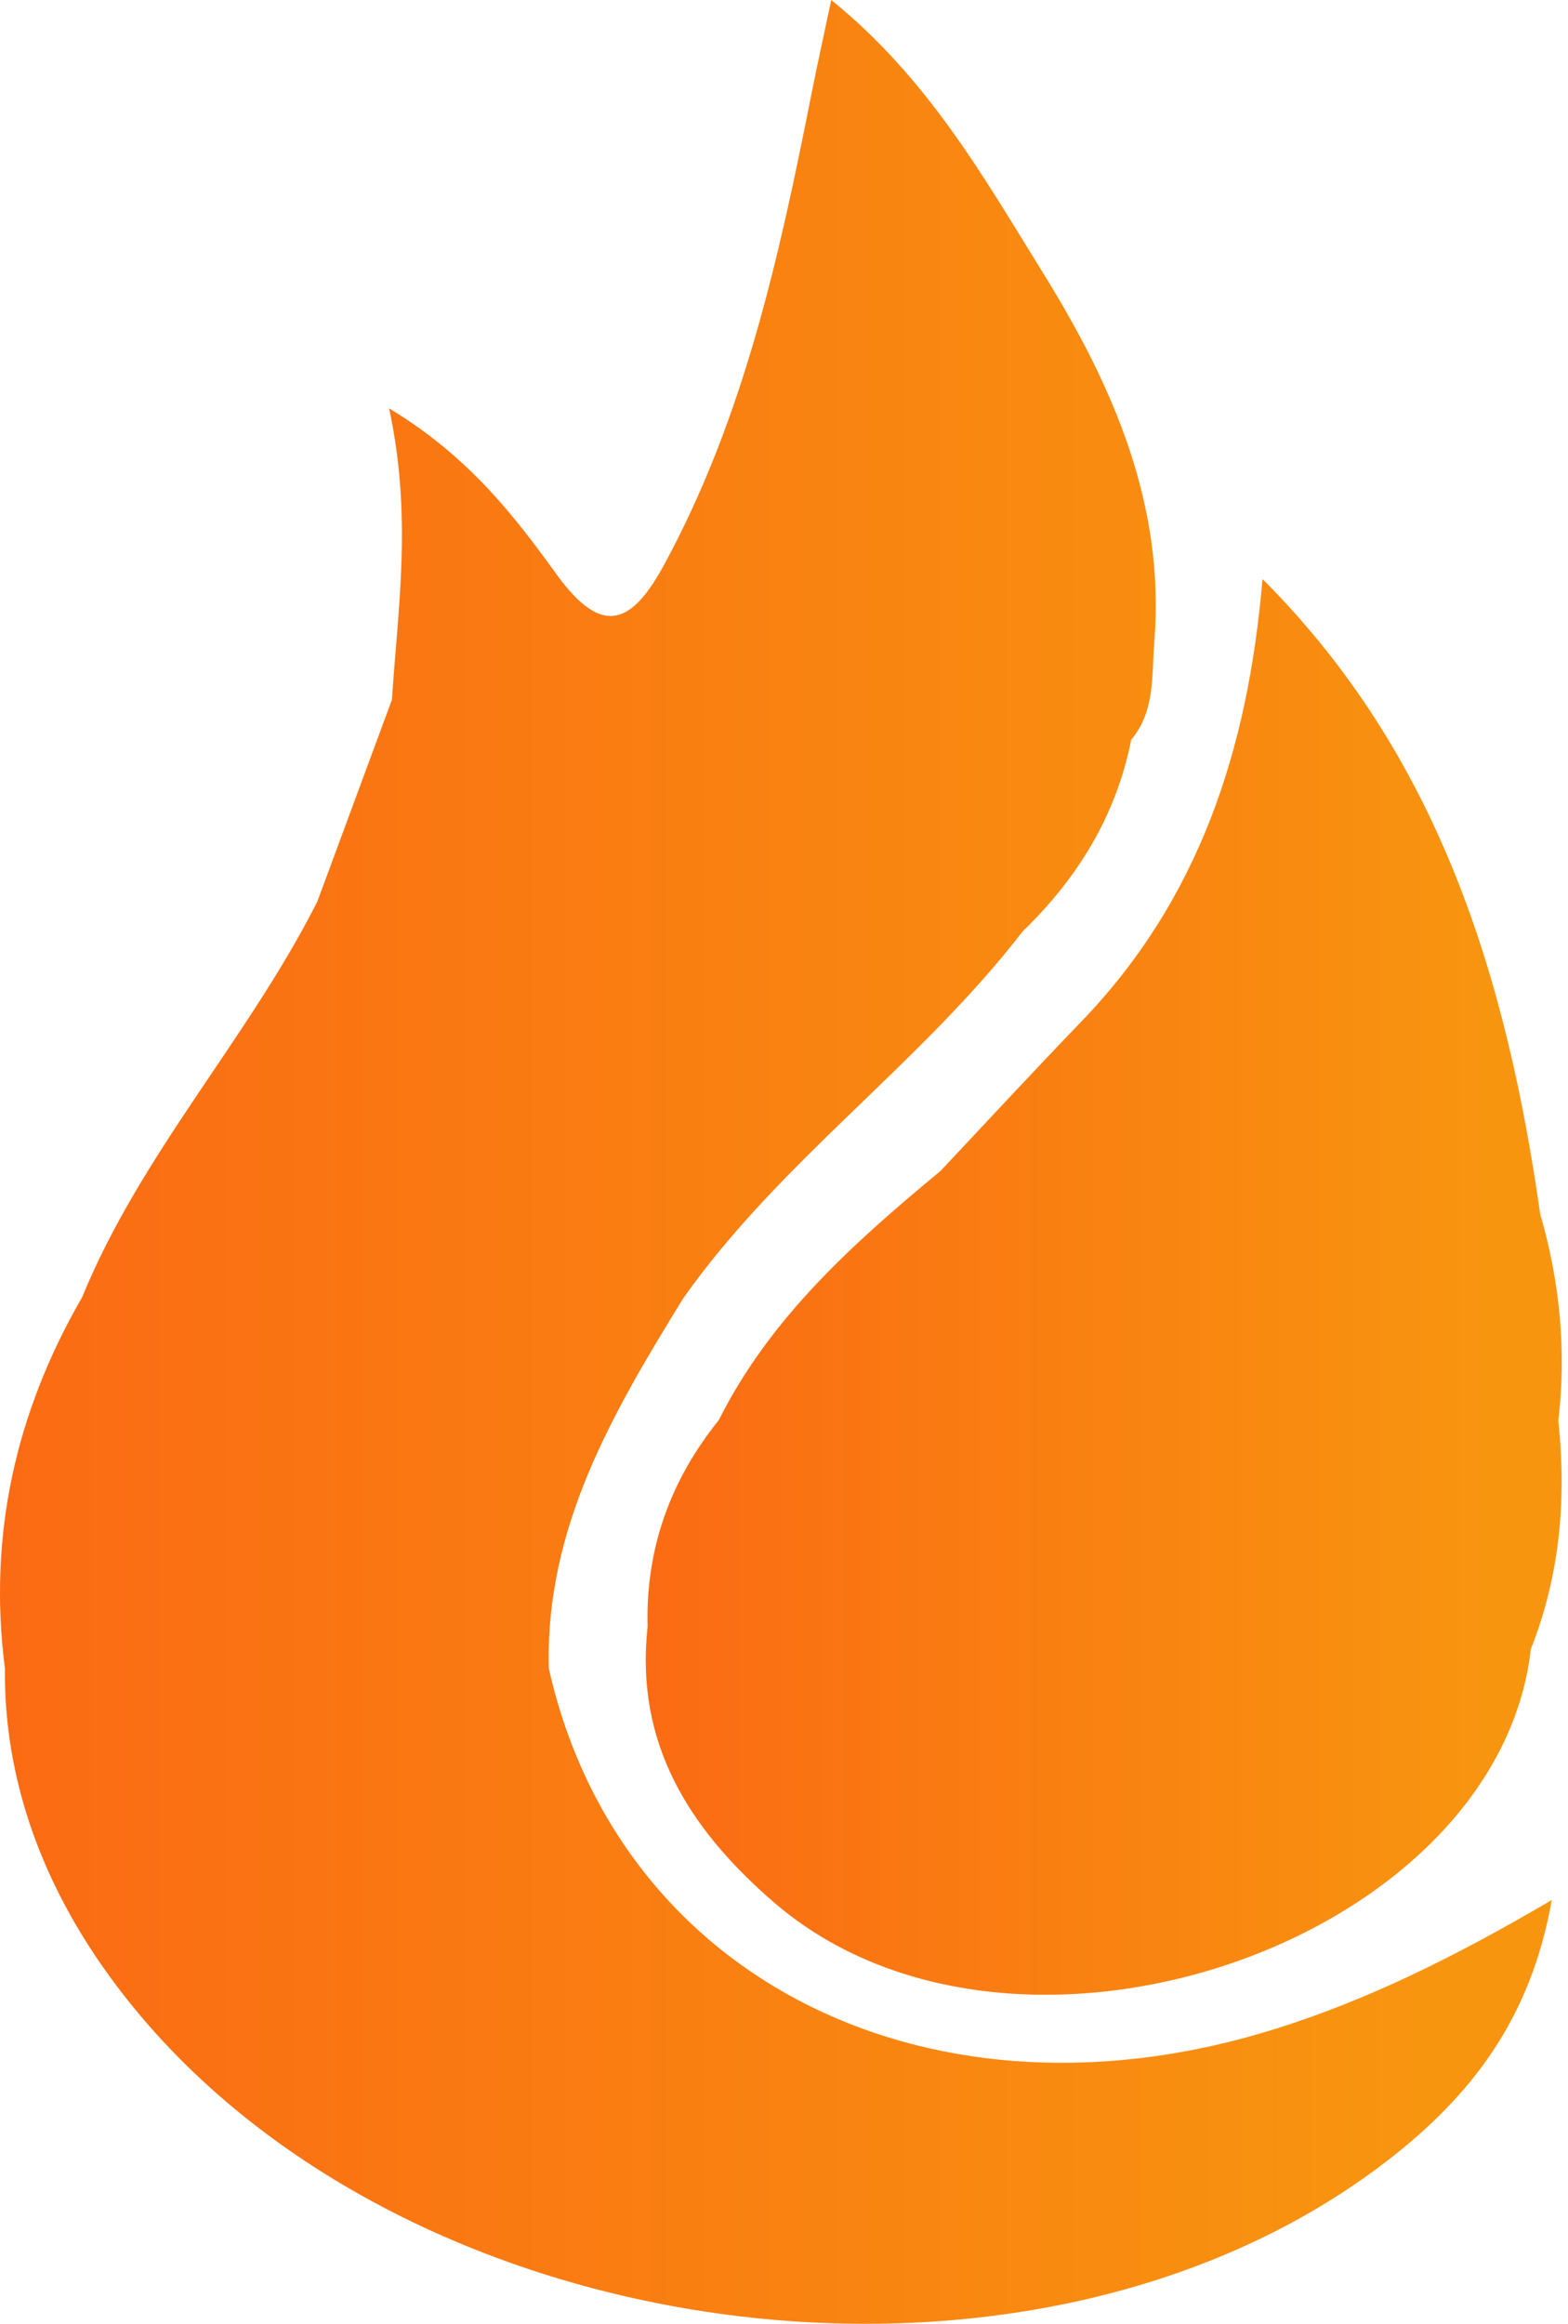 <svg width="54" height="80" viewBox="0 0 54 80" fill="none" xmlns="http://www.w3.org/2000/svg">
    <g clip-path="url(#clip0_30_3181)">
        <path fill-rule="evenodd" clip-rule="evenodd"
            d="M18.9 57.437C18.774 52.585 21.111 48.626 23.526 44.701C26.862 39.968 31.703 36.628 35.218 32.065C37.113 30.233 38.439 28.081 38.958 25.466C39.79 24.477 39.657 23.26 39.753 22.096C40.133 17.381 38.331 13.291 35.945 9.436C33.901 6.137 31.967 2.697 28.627 0C28.325 1.422 28.121 2.346 27.939 3.27C26.837 8.828 25.628 14.345 22.895 19.399C21.789 21.447 20.776 21.997 19.167 19.773C17.699 17.743 16.139 15.713 13.4 14.058C14.208 17.808 13.699 20.944 13.499 24.085C12.642 26.402 11.784 28.718 10.927 31.041C8.54 35.762 4.851 39.717 2.831 44.654C0.537 48.62 -0.418 52.868 0.169 57.433C0.132 61.206 1.42 64.653 3.489 67.636C12.601 80.773 35.217 84.139 47.829 74.344C50.6 72.192 52.706 69.569 53.44 65.412C50.103 67.366 47.157 68.821 44.016 69.818C32.171 73.576 21.322 68.22 18.9 57.437Z"
            fill="url(#paint0_linear_30_3181)" />
        <path fill-rule="evenodd" clip-rule="evenodd"
            d="M53.042 41.791C51.878 33.625 49.541 25.99 43.479 19.935C42.981 25.826 41.288 30.975 37.229 35.181C35.597 36.872 34.003 38.597 32.391 40.311C29.41 42.78 26.532 45.343 24.755 48.889C23.081 50.966 22.23 53.328 22.302 56.008C21.862 60.028 23.752 62.98 26.636 65.476C34.909 72.639 51.56 66.902 52.721 56.772C53.725 54.233 53.952 51.602 53.667 48.908C53.951 46.495 53.719 44.12 53.042 41.791Z"
            fill="url(#paint1_linear_30_3181)" />
    </g>
    <defs>
        <linearGradient id="paint0_linear_30_3181" x1="-4.46" y1="39.812" x2="49.233"
            y2="39.812" gradientUnits="userSpaceOnUse">
            <stop stop-color="#FB6714" />
            <stop offset="1" stop-color="#F8950F" />
        </linearGradient>
        <linearGradient id="paint1_linear_30_3181" x1="19.605" y1="44.189" x2="51.302"
            y2="44.189" gradientUnits="userSpaceOnUse">
            <stop stop-color="#FB6714" />
            <stop offset="1" stop-color="#F8950F" />
        </linearGradient>
        <clipPath id="clip0_30_3181">
            <rect width="54" height="80" fill="white" />
        </clipPath>
    </defs>
</svg>